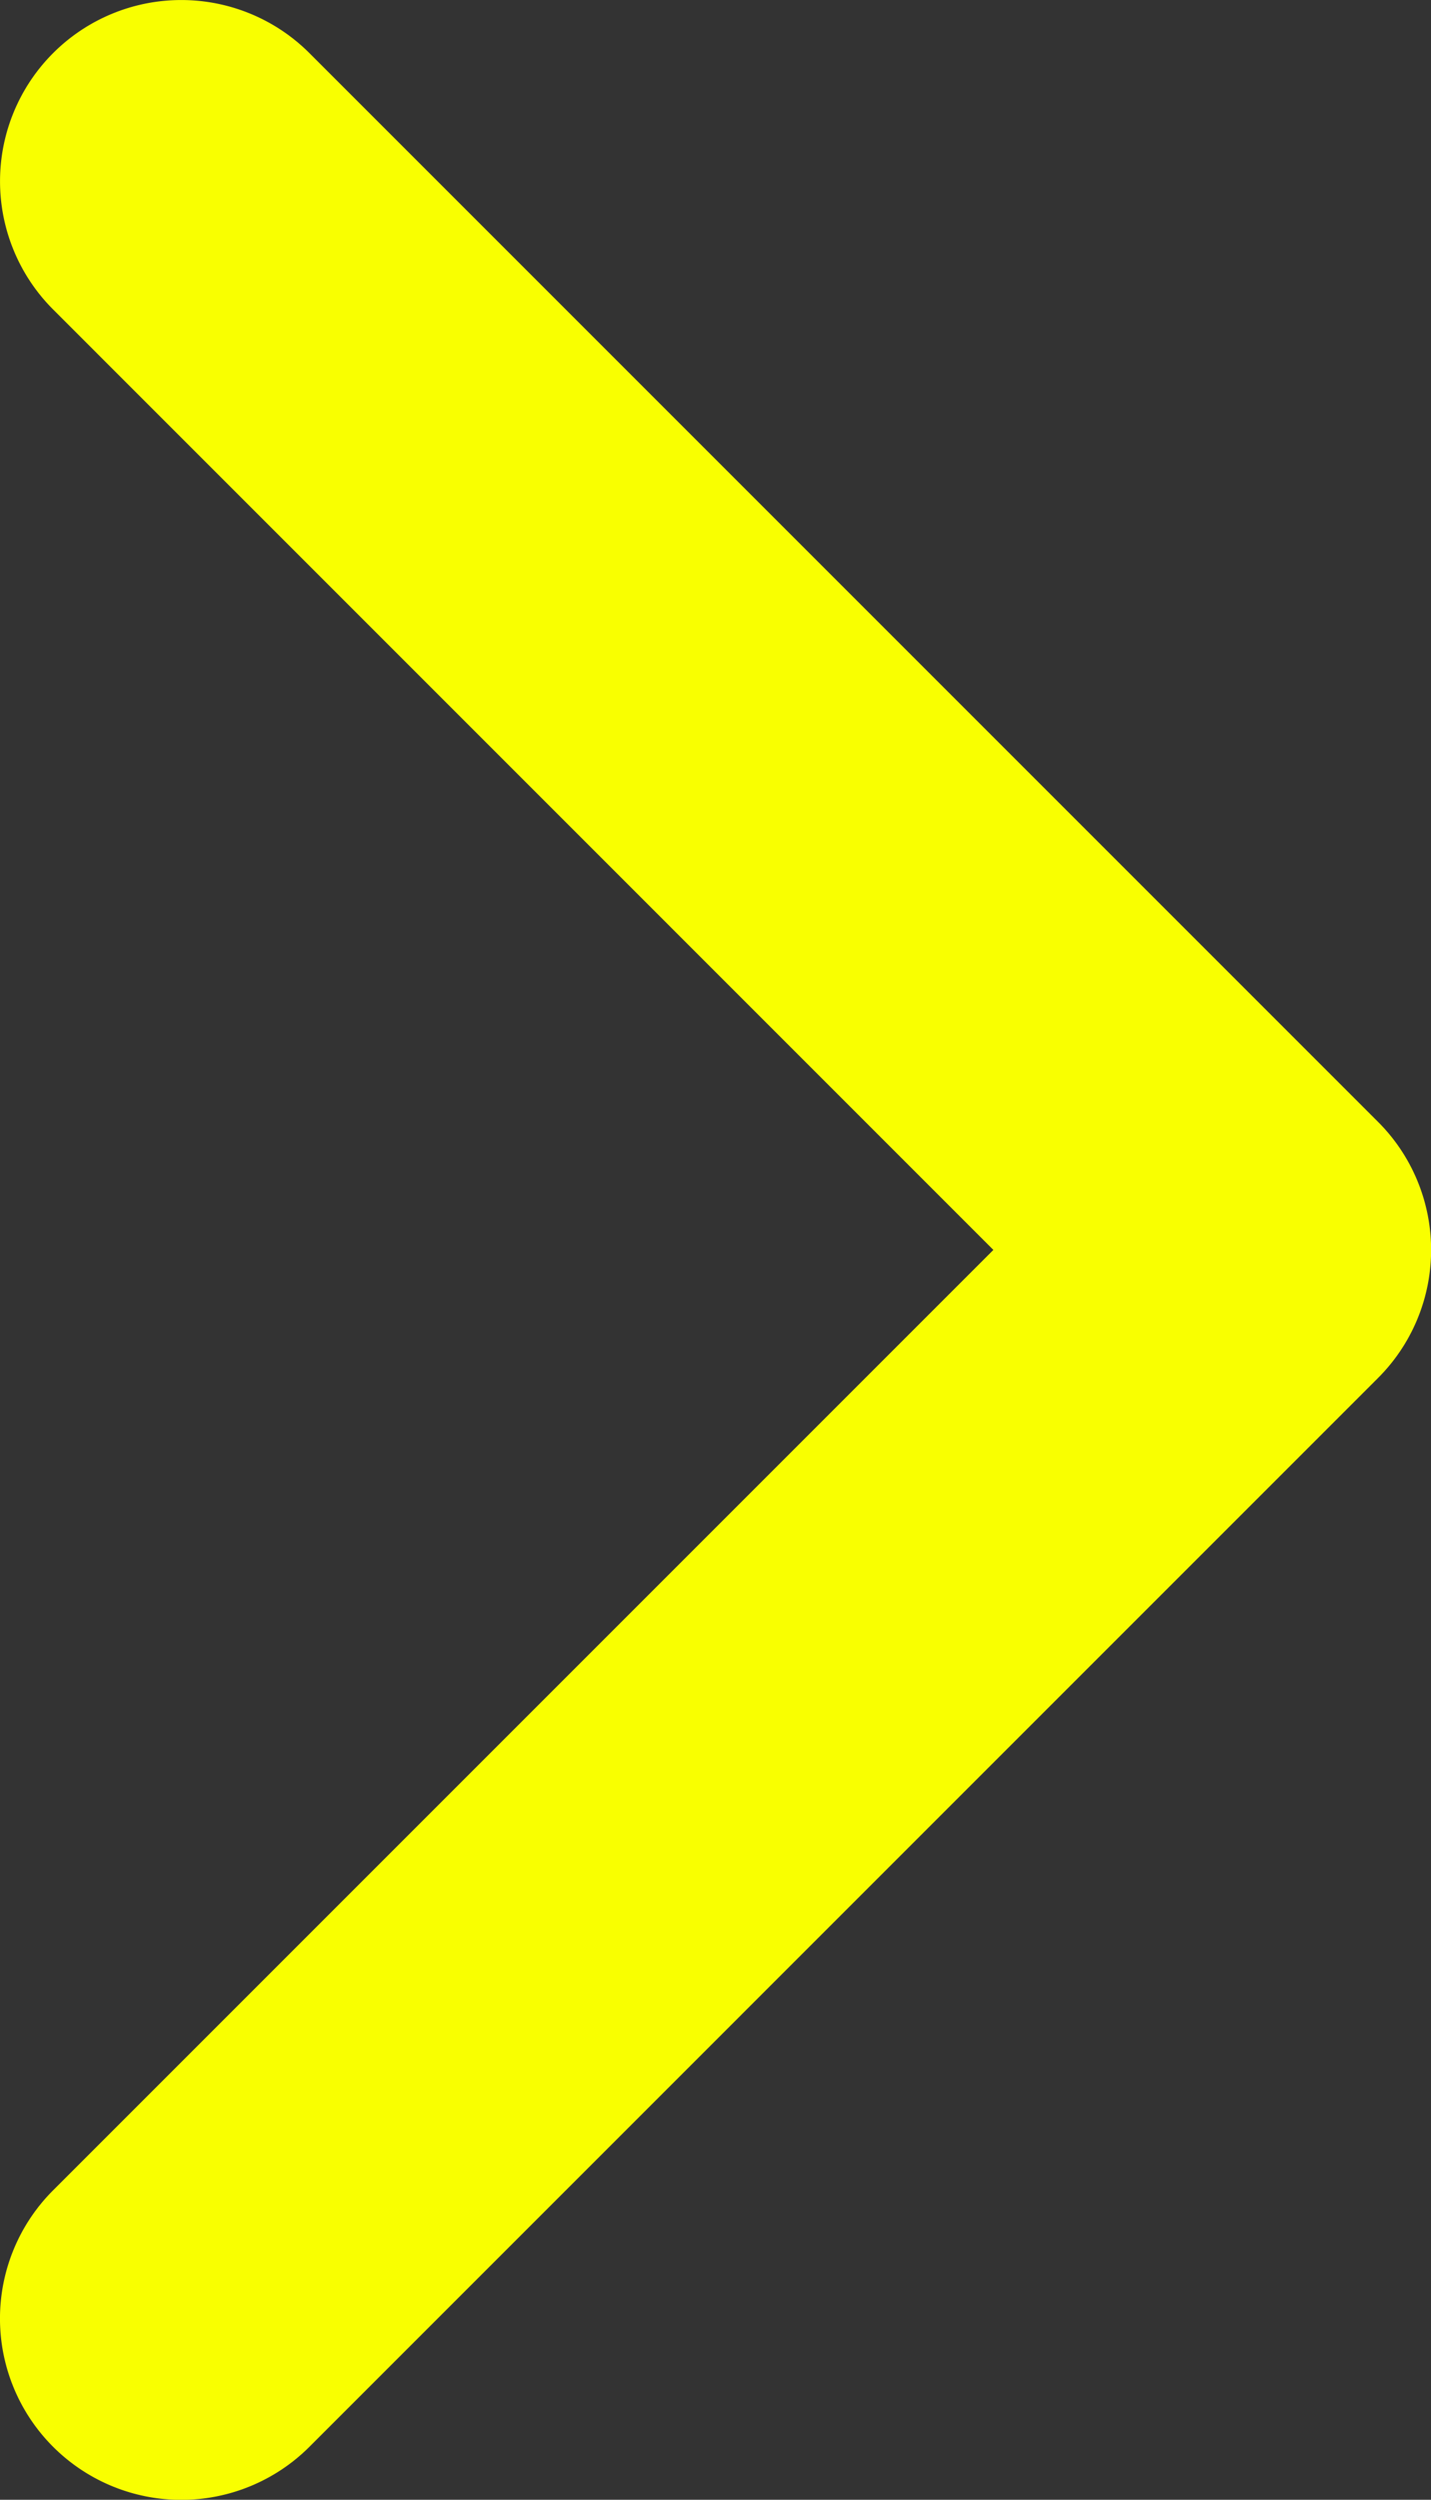 <svg xmlns="http://www.w3.org/2000/svg" width="22.929" height="40.049" viewBox="0 0 22.929 40.049">
  <rect x="0" y="0" width="22.929" height="40.049" fill="#333333" stroke="none"/>
  <g id="Raggruppa_28785" data-name="Raggruppa 28785" transform="translate(22.929) rotate(90)">
    <path id="Tracciato_28168" data-name="Tracciato 28168" d="M22.079,22.078,4.958,39.2A2.9,2.9,0,0,1,.851,35.091L15.917,20.025.851,4.958A2.9,2.9,0,0,1,4.958.851l17.12,17.12a2.9,2.9,0,0,1,0,4.108" transform="translate(0 22.929) rotate(-90)" fill="#f9ff00"/>
  </g>
</svg>
